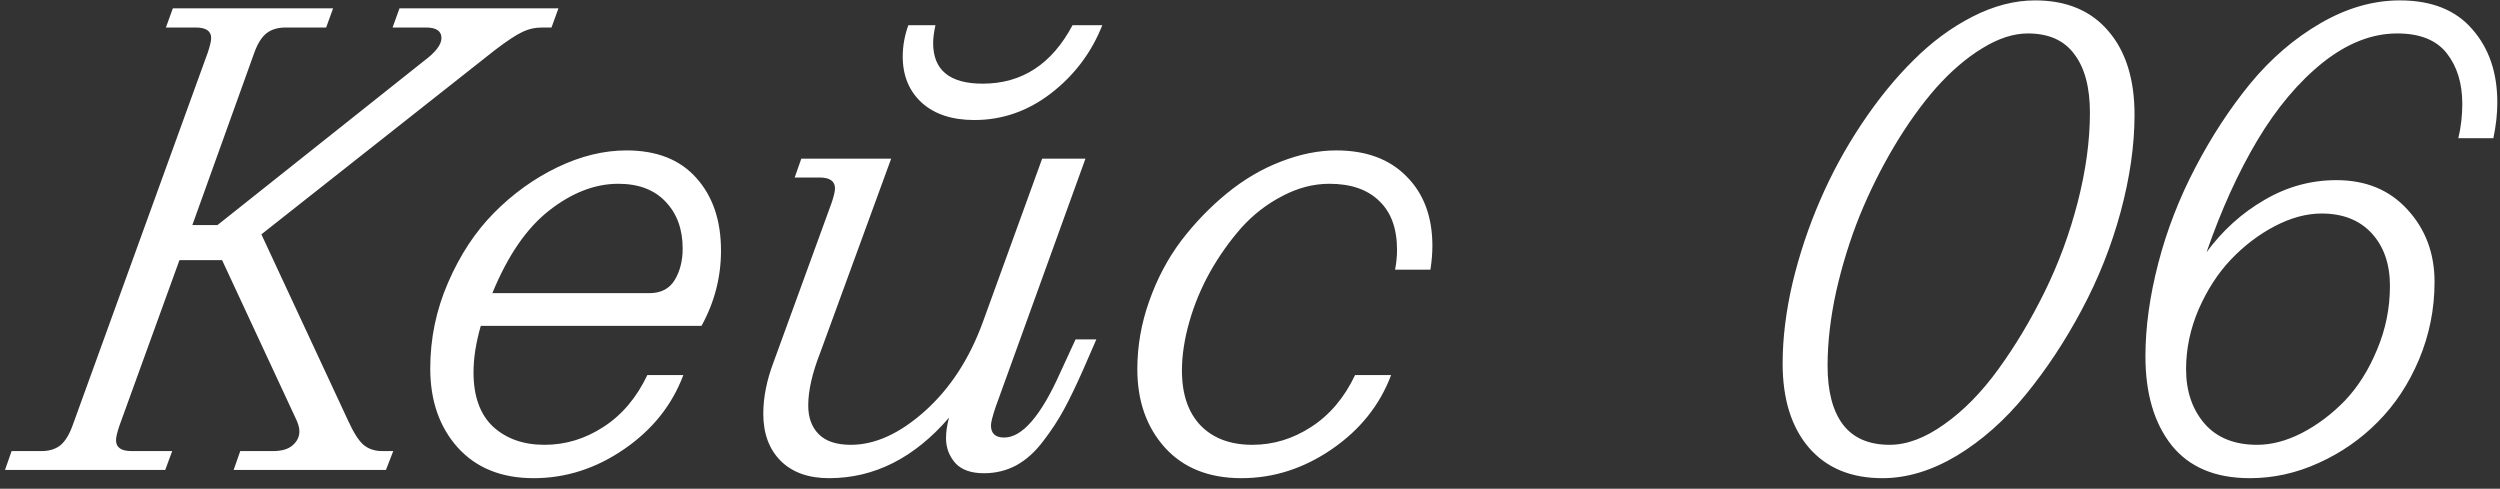 <?xml version="1.0" encoding="UTF-8"?> <svg xmlns="http://www.w3.org/2000/svg" width="133" height="26" viewBox="0 0 133 26" fill="none"><rect x="0" y="0" width="133" height="26" fill="#333333" stroke="none"/><path d="M3.852 22.662L11.059 2.781C11.176 2.43 11.234 2.178 11.234 2.025C11.234 1.65 10.959 1.463 10.408 1.463H8.826L9.195 0.443H17.721L17.352 1.463H15.207C14.785 1.463 14.445 1.562 14.188 1.762C13.93 1.961 13.713 2.301 13.537 2.781L10.232 11.975H11.568L22.537 3.256C23.17 2.787 23.486 2.377 23.486 2.025C23.486 1.65 23.211 1.463 22.66 1.463H20.885L21.254 0.443H29.709L29.34 1.463H28.848C28.461 1.463 28.104 1.545 27.775 1.709C27.447 1.861 26.961 2.184 26.316 2.676L13.906 12.467L18.512 22.363C18.805 23.008 19.08 23.441 19.338 23.664C19.607 23.887 19.941 23.998 20.34 23.998H20.92L20.533 25H12.43L12.781 23.998H14.521C14.979 23.998 15.324 23.898 15.559 23.699C15.805 23.488 15.928 23.236 15.928 22.943C15.928 22.744 15.852 22.492 15.699 22.188L11.815 13.838H9.547L6.348 22.662C6.23 23.014 6.172 23.266 6.172 23.418C6.172 23.805 6.447 23.998 6.998 23.998H9.16L8.791 25H0.266L0.617 23.998H2.199C2.609 23.998 2.943 23.898 3.201 23.699C3.459 23.488 3.676 23.143 3.852 22.662ZM33.207 23.893C31.707 24.924 30.102 25.439 28.391 25.439C26.68 25.439 25.332 24.895 24.348 23.805C23.375 22.715 22.889 21.314 22.889 19.604C22.889 18.01 23.205 16.486 23.838 15.033C24.471 13.568 25.285 12.332 26.281 11.324C27.289 10.305 28.414 9.496 29.656 8.898C30.898 8.301 32.123 8.002 33.33 8.002C34.935 8.002 36.172 8.488 37.039 9.461C37.918 10.434 38.357 11.723 38.357 13.328C38.357 14.746 38.012 16.082 37.32 17.336H25.578C25.32 18.227 25.191 19.053 25.191 19.814C25.191 21.08 25.537 22.041 26.229 22.697C26.932 23.342 27.846 23.664 28.971 23.664C30.084 23.664 31.127 23.348 32.1 22.715C33.084 22.082 33.863 21.162 34.438 19.955H36.353C35.756 21.549 34.707 22.861 33.207 23.893ZM32.891 9.777C31.66 9.777 30.441 10.246 29.234 11.184C28.027 12.121 27.014 13.592 26.193 15.596H34.543C35.164 15.596 35.615 15.361 35.897 14.893C36.178 14.424 36.318 13.867 36.318 13.223C36.318 12.203 36.02 11.377 35.422 10.744C34.824 10.1 33.98 9.777 32.891 9.777ZM47.41 8.441L43.631 18.777C43.209 19.855 42.998 20.787 42.998 21.572C42.998 22.217 43.185 22.727 43.56 23.102C43.935 23.477 44.504 23.664 45.266 23.664C46.555 23.664 47.867 23.066 49.203 21.871C50.539 20.676 51.565 19.105 52.279 17.16L55.443 8.441H57.746L52.965 21.66C52.801 22.152 52.719 22.475 52.719 22.627C52.719 23.061 52.953 23.277 53.422 23.277C54.383 23.277 55.379 22.123 56.41 19.814L57.219 18.057H58.326L57.605 19.709C57.242 20.529 56.908 21.221 56.603 21.783C56.299 22.346 55.93 22.908 55.496 23.471C55.074 24.033 54.6 24.461 54.072 24.754C53.545 25.035 52.971 25.176 52.35 25.176C51.658 25.176 51.148 24.994 50.82 24.631C50.492 24.256 50.328 23.816 50.328 23.312C50.328 22.984 50.381 22.621 50.486 22.223C48.635 24.367 46.508 25.439 44.105 25.439C43.016 25.439 42.16 25.135 41.539 24.525C40.918 23.904 40.607 23.066 40.607 22.012C40.607 21.145 40.789 20.23 41.152 19.27L44.246 10.779C44.363 10.428 44.422 10.176 44.422 10.023C44.422 9.637 44.147 9.443 43.596 9.443H42.277L42.629 8.441H47.41ZM52.279 4.451C54.365 4.451 55.959 3.414 57.06 1.34H58.643C58.068 2.793 57.16 4 55.918 4.961C54.688 5.91 53.328 6.385 51.84 6.385C50.656 6.385 49.725 6.08 49.045 5.471C48.365 4.85 48.025 4.029 48.025 3.01C48.025 2.447 48.125 1.891 48.324 1.34H49.766C49.684 1.715 49.643 2.031 49.643 2.289C49.643 3.73 50.522 4.451 52.279 4.451ZM76.098 14.348H74.217C74.287 13.996 74.322 13.645 74.322 13.293C74.322 12.156 74.006 11.289 73.373 10.691C72.752 10.082 71.867 9.777 70.719 9.777C69.875 9.777 69.043 9.994 68.223 10.428C67.402 10.85 66.676 11.412 66.043 12.115C65.422 12.818 64.865 13.604 64.373 14.471C63.893 15.338 63.523 16.229 63.266 17.143C63.008 18.057 62.879 18.912 62.879 19.709C62.879 20.975 63.213 21.953 63.881 22.645C64.549 23.324 65.463 23.664 66.623 23.664C67.736 23.664 68.779 23.348 69.752 22.715C70.736 22.082 71.516 21.162 72.09 19.955H74.006C73.408 21.549 72.359 22.861 70.859 23.893C69.359 24.924 67.754 25.439 66.043 25.439C64.32 25.439 62.967 24.9 61.982 23.822C60.998 22.732 60.506 21.338 60.506 19.639C60.506 18.408 60.717 17.201 61.139 16.018C61.56 14.822 62.129 13.75 62.844 12.801C63.57 11.852 64.379 11.014 65.269 10.287C66.172 9.549 67.127 8.986 68.135 8.6C69.154 8.201 70.139 8.002 71.088 8.002C72.682 8.002 73.93 8.465 74.832 9.391C75.746 10.305 76.203 11.535 76.203 13.082C76.203 13.48 76.168 13.902 76.098 14.348ZM100.145 25.439C98.469 25.439 97.162 24.895 96.225 23.805C95.299 22.715 94.836 21.227 94.836 19.34C94.836 17.992 95.012 16.562 95.363 15.051C95.727 13.539 96.213 12.08 96.822 10.674C97.432 9.256 98.17 7.896 99.037 6.596C99.904 5.295 100.824 4.164 101.797 3.203C102.77 2.23 103.818 1.457 104.943 0.883C106.068 0.309 107.176 0.021 108.266 0.021C109.941 0.021 111.242 0.566 112.168 1.656C113.094 2.734 113.557 4.217 113.557 6.104C113.557 7.721 113.311 9.443 112.818 11.271C112.326 13.088 111.635 14.828 110.744 16.492C109.865 18.145 108.869 19.65 107.756 21.01C106.654 22.357 105.436 23.436 104.1 24.244C102.764 25.041 101.445 25.439 100.145 25.439ZM97.227 19.463C97.227 20.811 97.496 21.848 98.035 22.574C98.586 23.301 99.418 23.664 100.531 23.664C101.445 23.664 102.412 23.301 103.432 22.574C104.463 21.848 105.424 20.869 106.314 19.639C107.217 18.396 108.037 17.025 108.775 15.525C109.514 14.025 110.1 12.438 110.533 10.762C110.967 9.074 111.184 7.486 111.184 5.998C111.184 4.65 110.908 3.613 110.357 2.887C109.818 2.148 108.992 1.779 107.879 1.779C107.117 1.779 106.309 2.043 105.453 2.57C104.609 3.086 103.795 3.783 103.01 4.662C102.236 5.541 101.492 6.578 100.777 7.773C100.074 8.957 99.459 10.193 98.932 11.482C98.416 12.771 98 14.113 97.684 15.508C97.379 16.902 97.227 18.221 97.227 19.463ZM132.646 7.352H130.783C130.924 6.766 130.994 6.156 130.994 5.523C130.994 4.434 130.719 3.537 130.168 2.834C129.617 2.131 128.738 1.779 127.531 1.779C126.195 1.779 124.877 2.295 123.576 3.326C122.287 4.357 121.127 5.734 120.096 7.457C119.076 9.168 118.174 11.154 117.389 13.416C118.244 12.256 119.27 11.33 120.465 10.639C121.66 9.936 122.938 9.584 124.297 9.584C125.867 9.584 127.127 10.105 128.076 11.148C129.037 12.191 129.518 13.475 129.518 14.998C129.518 16.439 129.242 17.816 128.691 19.129C128.141 20.43 127.408 21.537 126.494 22.451C125.592 23.365 124.543 24.092 123.348 24.631C122.164 25.17 120.945 25.439 119.691 25.439C117.852 25.439 116.463 24.854 115.525 23.682C114.6 22.51 114.137 20.934 114.137 18.953C114.137 17.406 114.365 15.754 114.822 13.996C115.279 12.238 115.936 10.545 116.791 8.916C117.646 7.275 118.619 5.787 119.709 4.451C120.811 3.115 122.059 2.043 123.453 1.234C124.848 0.426 126.254 0.021 127.672 0.021C129.359 0.021 130.643 0.531 131.521 1.551C132.412 2.559 132.857 3.859 132.857 5.453C132.857 6.062 132.787 6.695 132.646 7.352ZM120.078 23.664C120.852 23.664 121.648 23.453 122.469 23.031C123.301 22.598 124.062 22.023 124.754 21.309C125.445 20.582 126.014 19.68 126.459 18.602C126.916 17.523 127.145 16.393 127.145 15.209C127.145 14.049 126.822 13.117 126.178 12.414C125.533 11.711 124.643 11.359 123.506 11.359C122.709 11.359 121.883 11.582 121.027 12.027C120.172 12.473 119.393 13.065 118.689 13.803C117.998 14.529 117.424 15.414 116.967 16.457C116.521 17.5 116.299 18.561 116.299 19.639C116.299 20.811 116.627 21.777 117.283 22.539C117.939 23.289 118.871 23.664 120.078 23.664Z" fill="white"></path></svg> 
